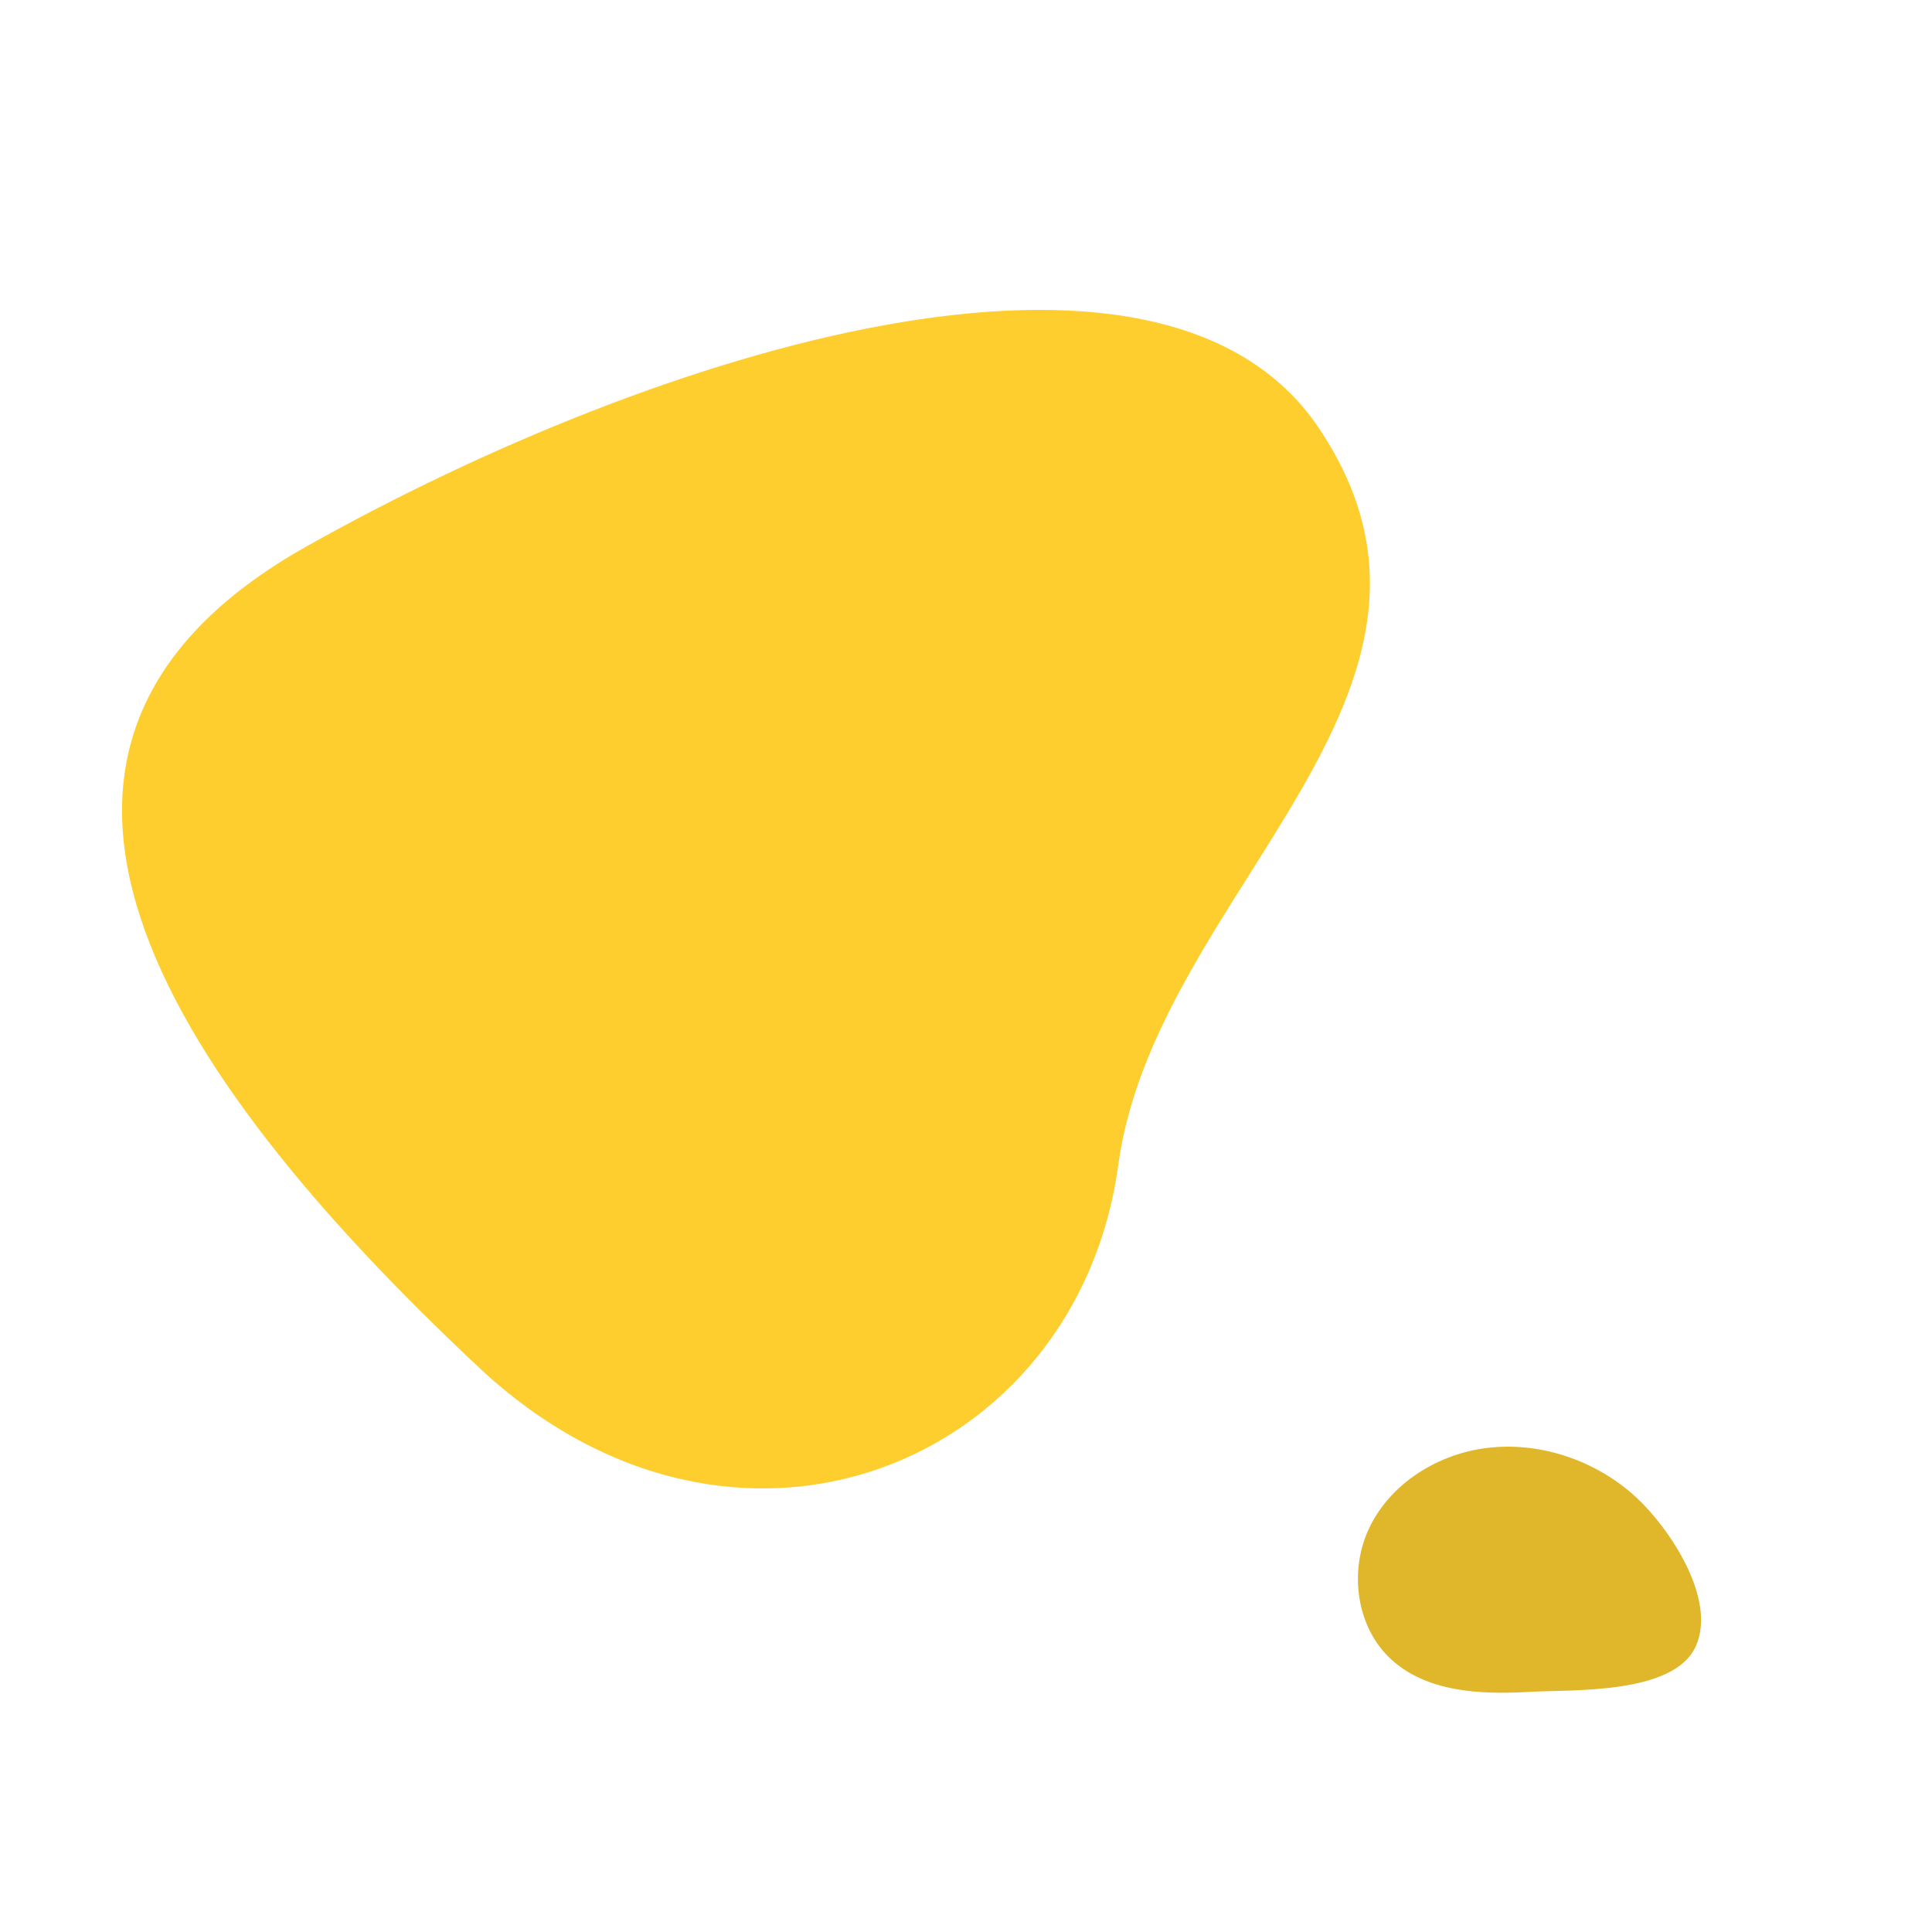 <svg xmlns="http://www.w3.org/2000/svg" xmlns:xlink="http://www.w3.org/1999/xlink" width="500" viewBox="0 0 375 375" height="500" preserveAspectRatio="xMidYMid meet"><defs><clipPath id="94625ddf2c"><path d="M 263 280 L 331 280 L 331 329 L 263 329 Z M 263 280 " clip-rule="nonzero"></path></clipPath><clipPath id="251c53e92f"><path d="M 267.195 274.023 L 337.371 286.348 L 328.418 337.316 L 258.242 324.992 Z M 267.195 274.023 " clip-rule="nonzero"></path></clipPath><clipPath id="369ce2e1e7"><path d="M 328.52 337.488 L 258.344 325.164 L 267.297 274.195 L 337.473 286.52 Z M 328.52 337.488 " clip-rule="nonzero"></path></clipPath></defs><path fill="#fece2f" d="M 59.465 106.074 C 127.781 67.668 225.289 37.523 255.945 83.023 C 290.574 134.422 224.273 173.031 217.051 226.125 C 209.129 284.414 142.574 311.941 92.914 265.387 C 30.637 206.996 -8.66 144.383 59.465 106.074 Z M 59.465 106.074 " fill-opacity="1" fill-rule="nonzero"></path><g clip-path="url(#94625ddf2c)"><g clip-path="url(#251c53e92f)"><g clip-path="url(#369ce2e1e7)"><path fill="#e0b62a" d="M 296.691 328.398 C 287.316 328.934 276.953 328.43 270.031 322.086 C 263.207 315.832 261.785 304.859 265.797 296.52 C 269.801 288.176 278.492 282.594 287.641 281.184 C 298.434 279.52 309.82 283.359 317.793 290.828 C 324.07 296.707 333.262 310.367 329.16 319.516 C 324.906 328.988 305.219 327.91 296.691 328.398 Z M 296.691 328.398 " fill-opacity="1" fill-rule="nonzero"></path></g></g></g></svg>